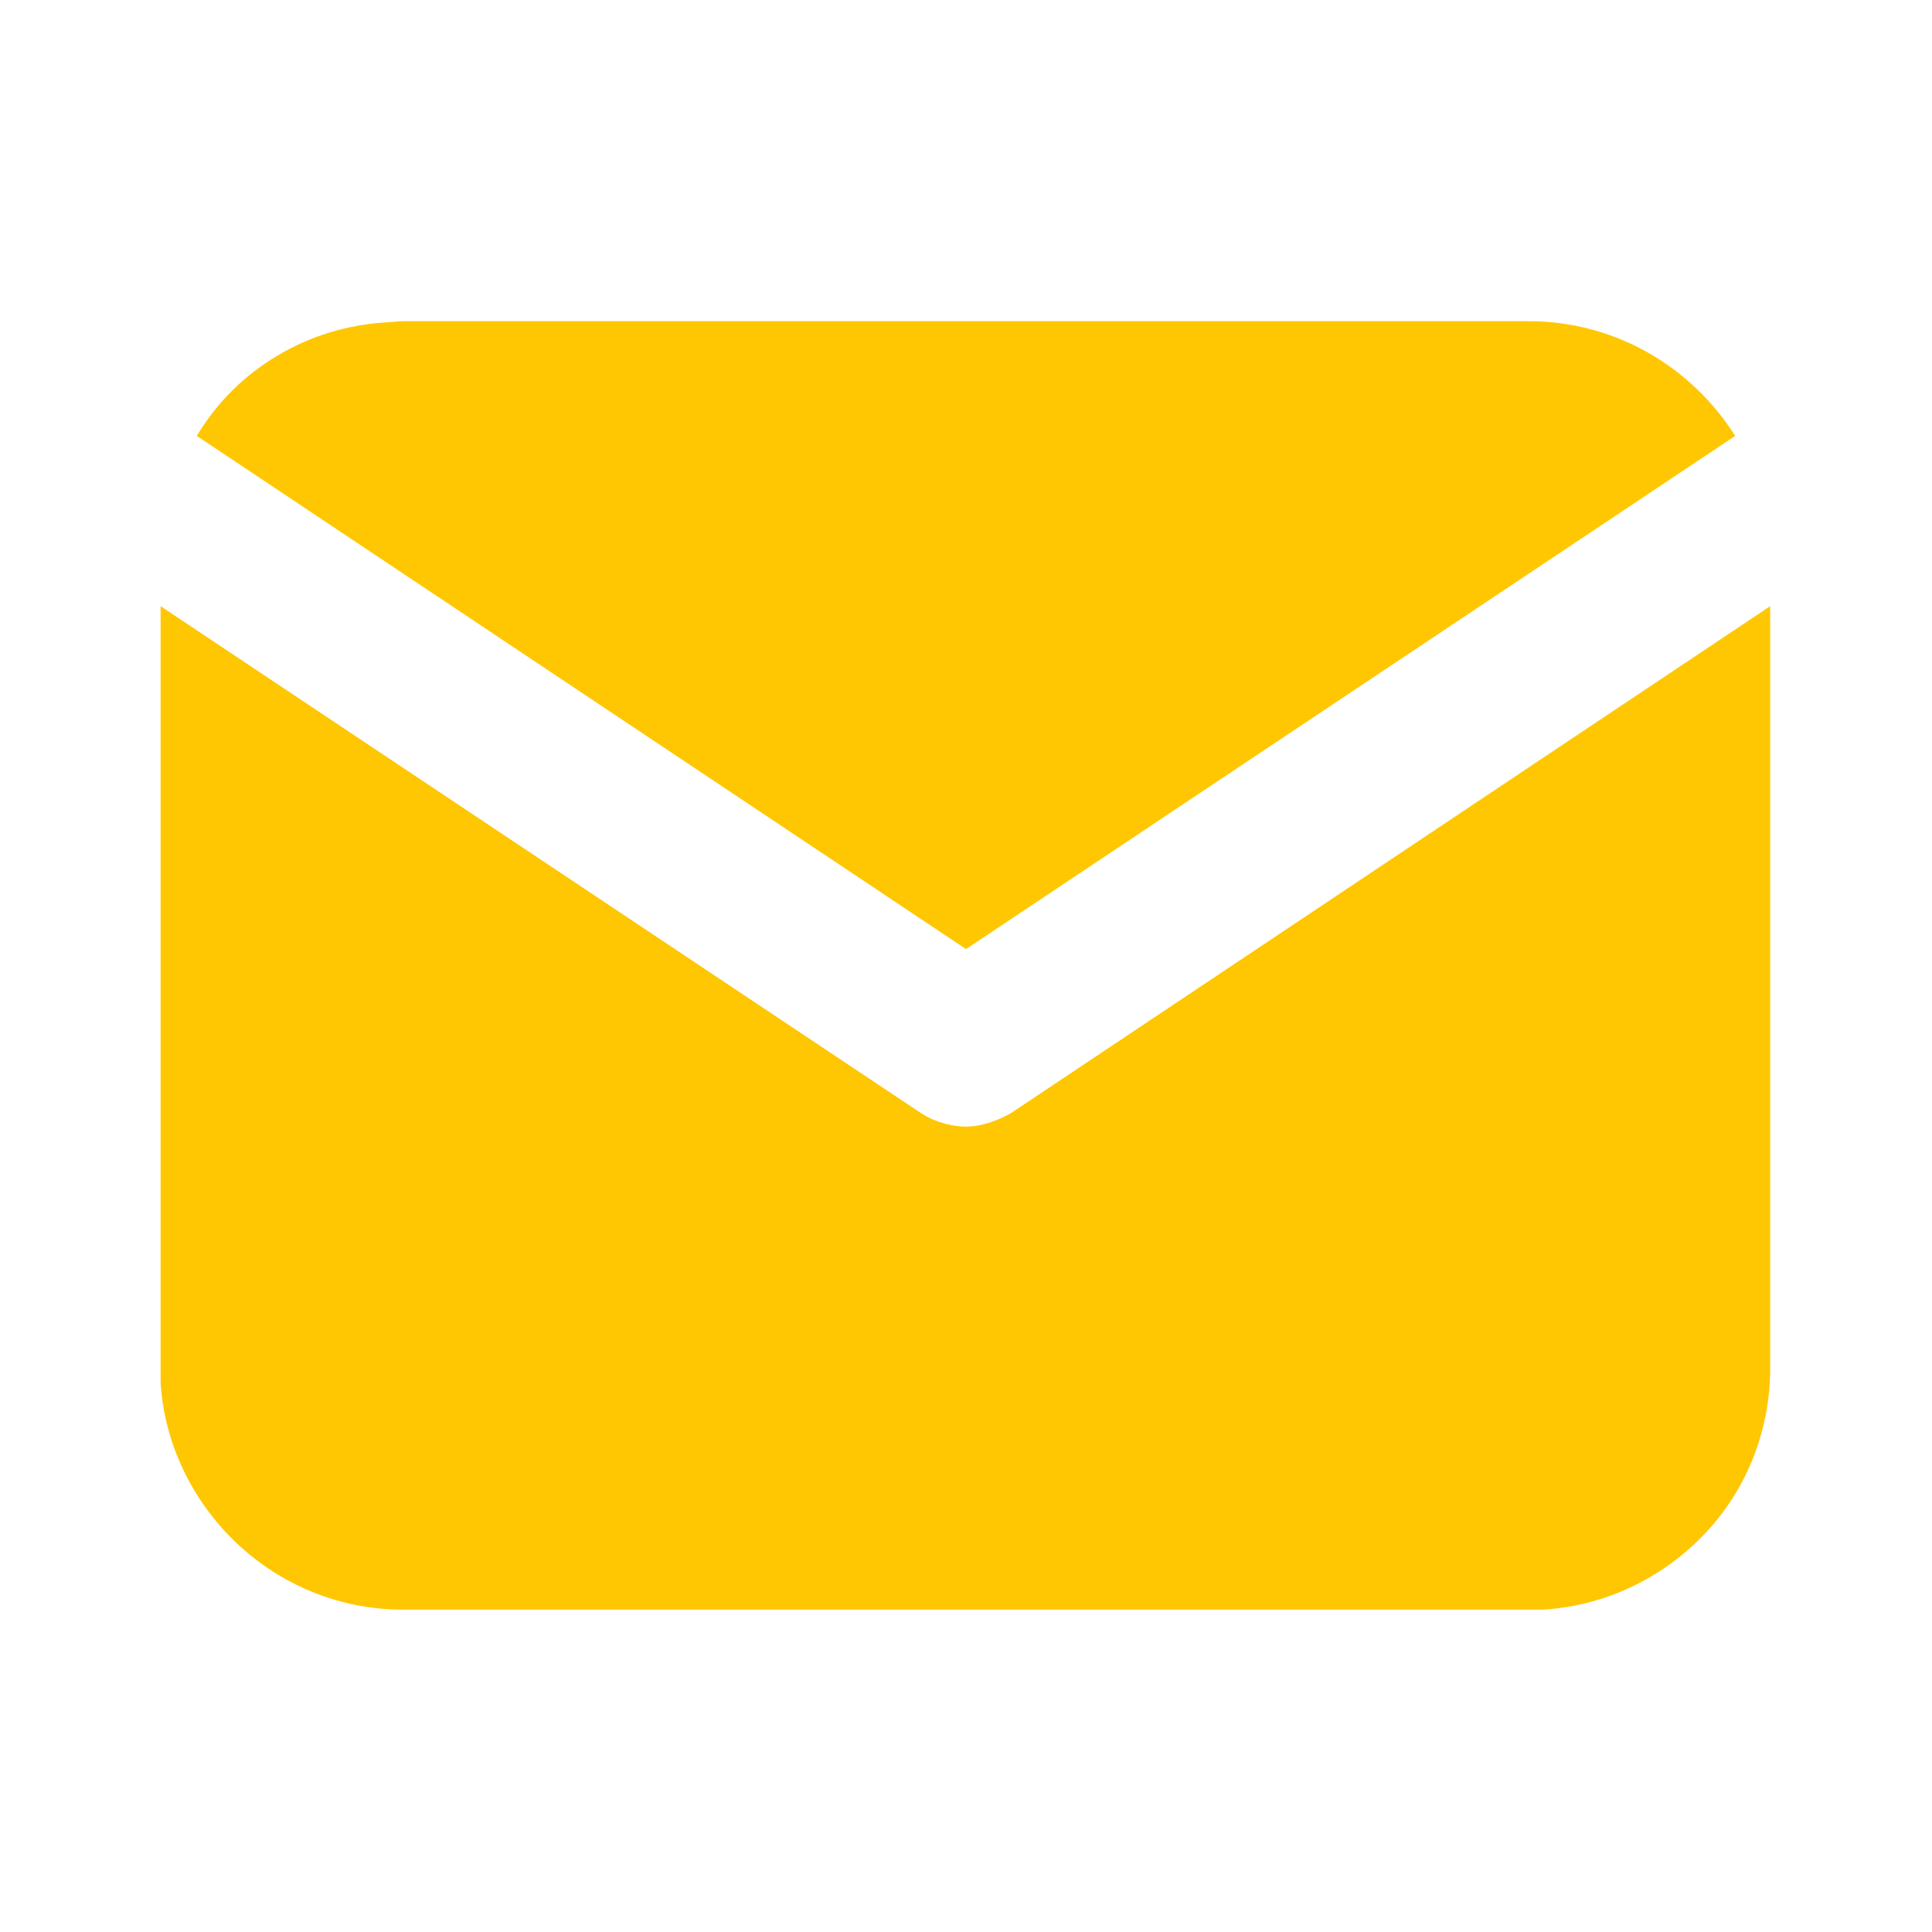 <svg width="16" height="16" viewBox="0 0 16 16" fill="none" xmlns="http://www.w3.org/2000/svg" xmlns:xlink="http://www.w3.org/1999/xlink">
	<desc>
			Created with Pixso.
	</desc>
	<defs>
		<clipPath id="clip6_159">
			<rect id="tabler:mail-filled" rx="-0.333" width="15.333" height="15.333" transform="translate(0.333 0.333)" fill="white" fill-opacity="0"/>
		</clipPath>
	</defs>
	<rect id="tabler:mail-filled" rx="-0.333" width="15.333" height="15.333" transform="translate(0.333 0.333)" fill="#FFFFFF" fill-opacity="0"/>
	<g clip-path="url(#clip6_159)">
		<path id="Vector" d="M14.66 5.02L14.66 11.33C14.66 11.84 14.47 12.33 14.12 12.7C13.77 13.07 13.29 13.3 12.78 13.33L12.66 13.33L3.33 13.33C2.82 13.33 2.33 13.13 1.96 12.78C1.59 12.43 1.36 11.95 1.33 11.45L1.33 11.33L1.33 5.02L7.63 9.22L7.7 9.26C7.79 9.3 7.89 9.33 8 9.33C8.1 9.33 8.2 9.3 8.29 9.26L8.37 9.22L14.66 5.02Z" fill="#FFC702" fill-opacity="1" fill-rule="nonzero"/>
		<path id="Vector" d="M12.66 2.66C13.38 2.66 14.01 3.04 14.37 3.61L8 7.86L1.63 3.61C1.79 3.34 2.02 3.11 2.29 2.95C2.57 2.78 2.88 2.69 3.19 2.67L3.33 2.66L12.66 2.66Z" fill="#FFC702" fill-opacity="1" fill-rule="nonzero"/>
	</g>
</svg>
